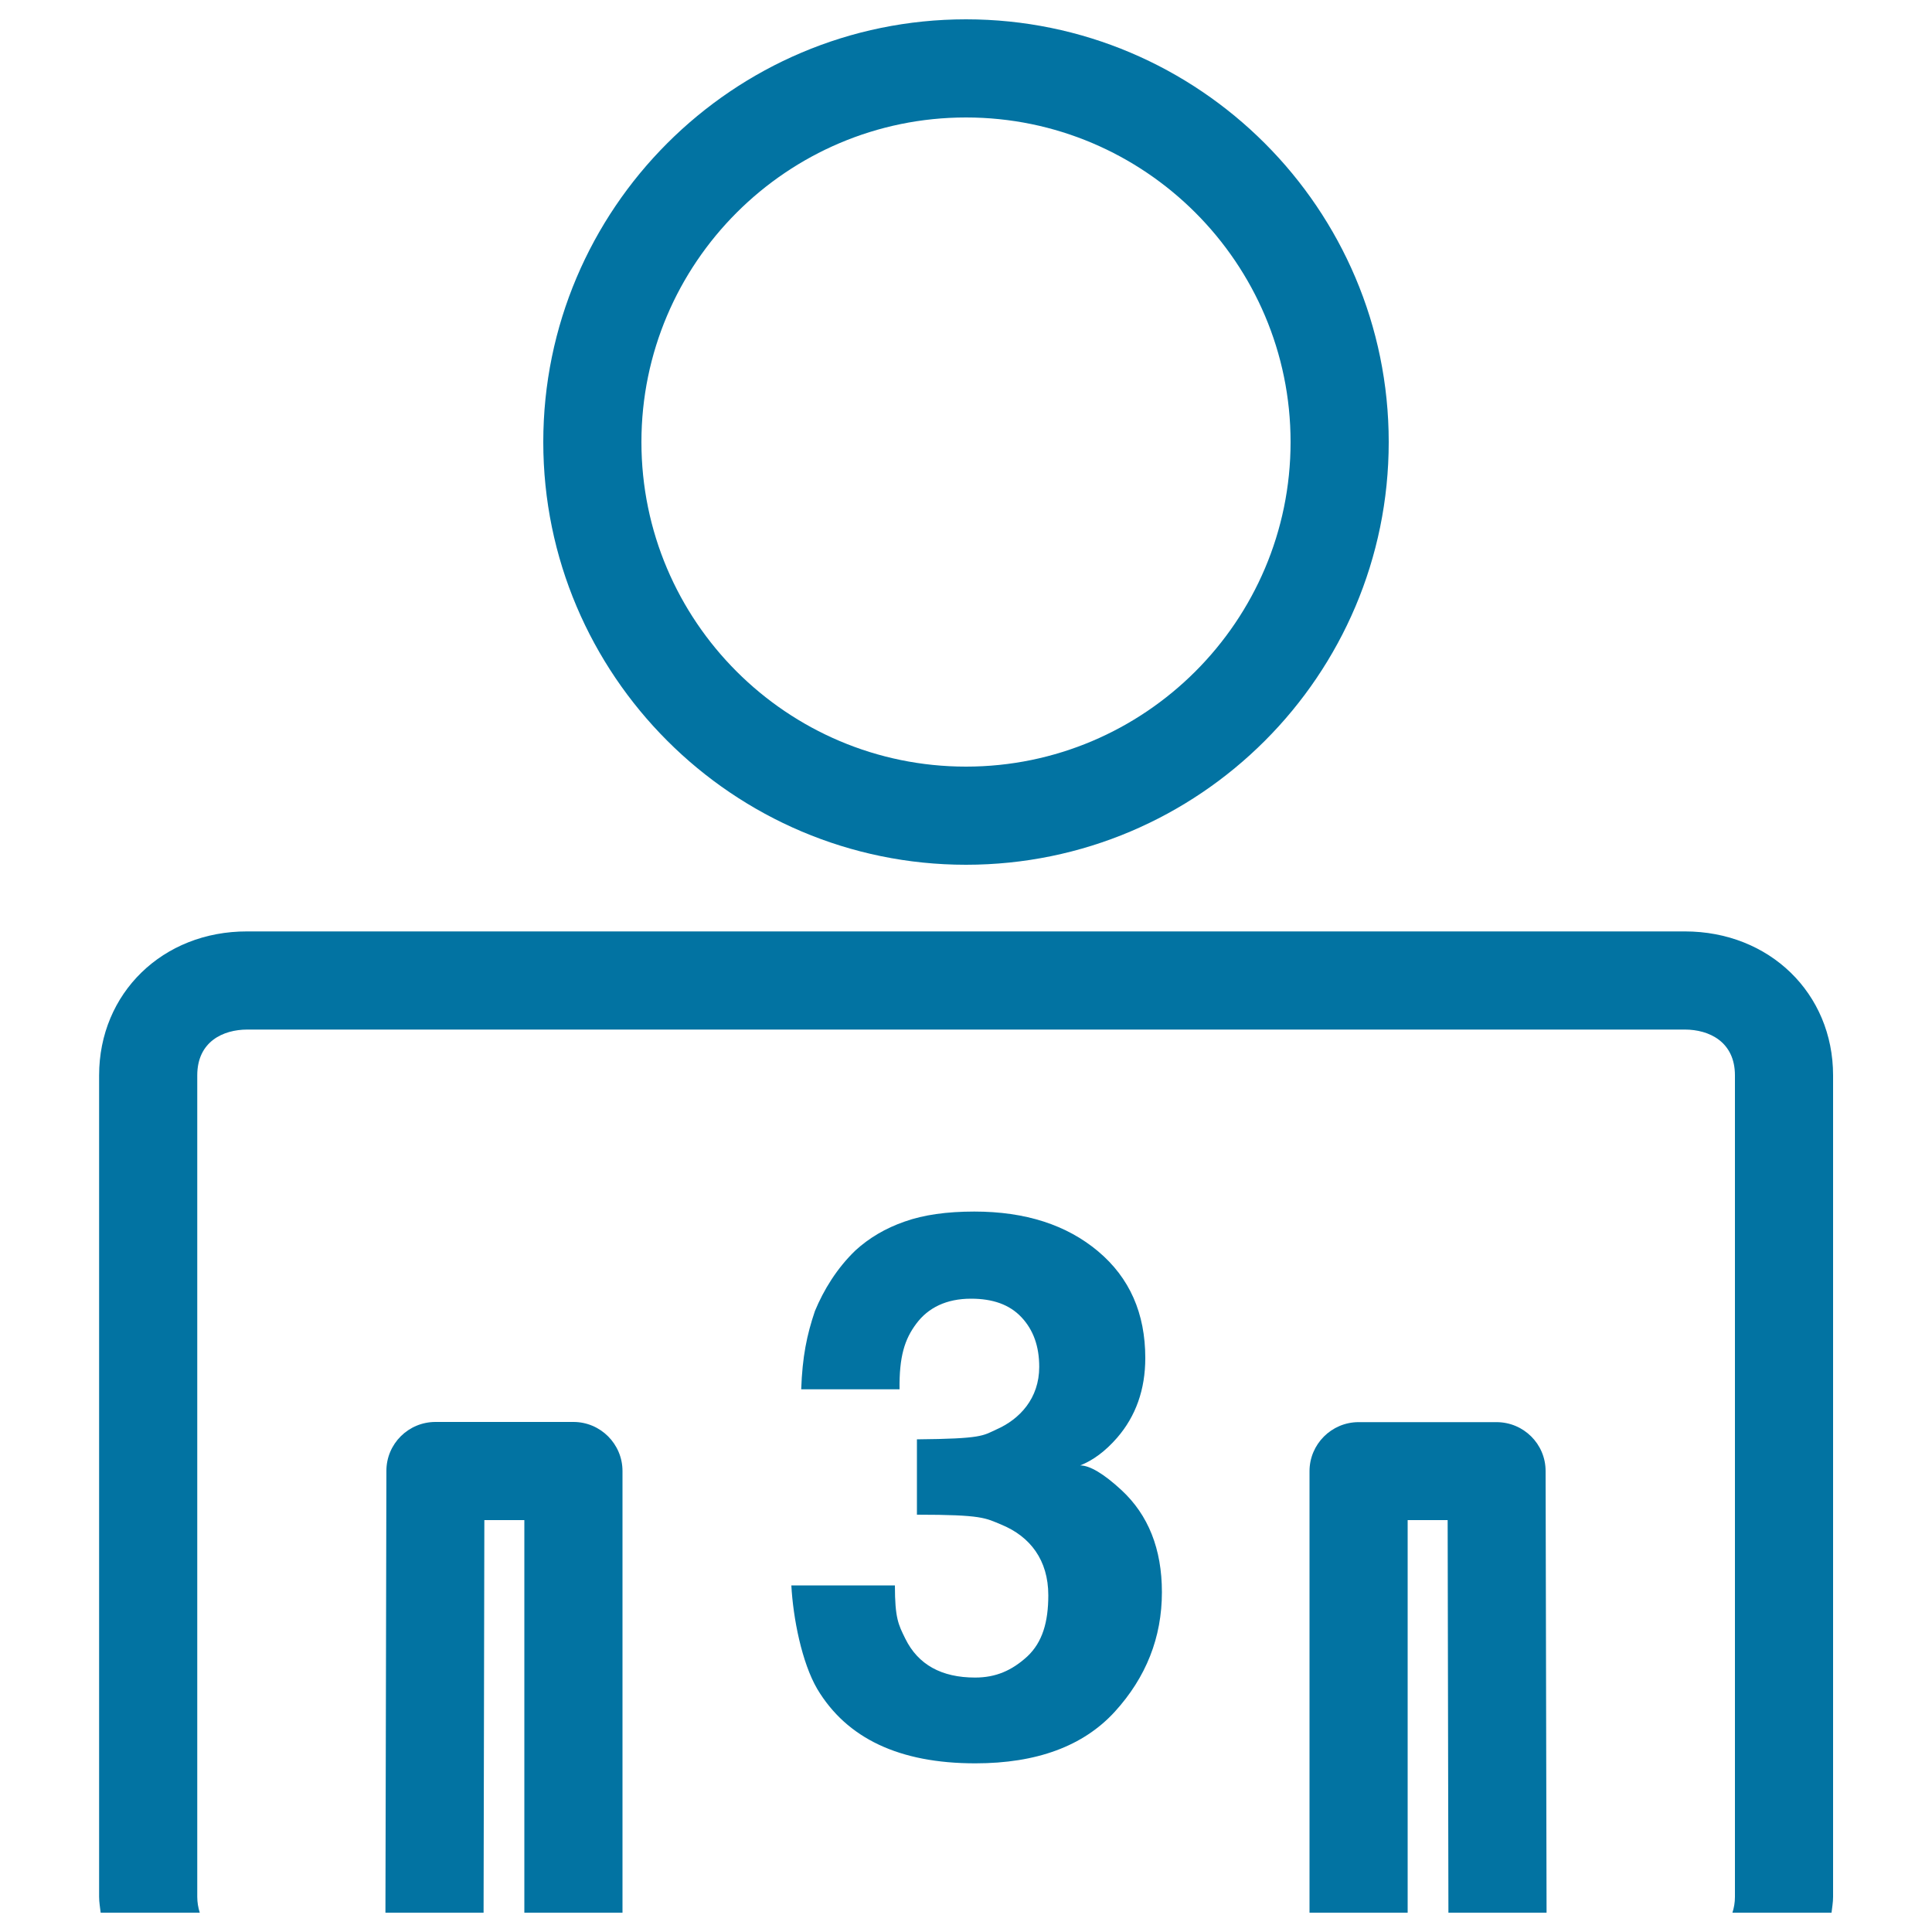 <svg xmlns="http://www.w3.org/2000/svg" viewBox="0 0 1000 1000" style="fill:#0273a2">
<title>Three Persons SVG icon</title>
<g><g><path d="M322.2,990V761.4c0-14-11.4-25.4-25.4-25.4h-71.4c-14,0-25.4,11.3-25.4,25.3L199.5,990h50.8l0.4-203.2h20.7V990H322.2z"/><path d="M51.3,556.6v425.2c0,2.8,0.5,5.5,0.8,8.2h51.3c-0.8-2.5-1.3-5.3-1.3-8.2V556.6c0-17.5,13.4-23.7,25.9-23.7h744.1c12.5,0,25.9,6.3,25.9,23.7v425.2c0,3-0.5,5.7-1.3,8.2h51.3c0.3-2.7,0.8-5.4,0.8-8.2V556.6c0-42.5-33-74.5-76.7-74.5H127.9C84.2,482,51.3,514.1,51.3,556.6z"/><path d="M728.6,786.8h20.7l0.4,203.2h50.8L800,761.4c0-14-11.4-25.3-25.4-25.3h-71.4c-14,0-25.4,11.4-25.4,25.4V990h50.8L728.6,786.8L728.6,786.8z"/><path d="M718.8,228.8C718.8,108.2,620.7,10,500,10c-120.7,0-218.8,98.2-218.8,218.8c0,120.6,98.2,218.8,218.8,218.8C620.7,447.6,718.8,349.5,718.8,228.8z M332,228.8c0-92.6,75.4-168,168-168c92.6,0,168,75.4,168,168c0,92.6-75.4,168-168,168C407.4,396.8,332,321.5,332,228.8z"/><path d="M504.7,868.3c-17.4,0-29.5-6.7-36.1-20.1c-3.6-7.3-5.4-10.6-5.4-27.6h-53.6c0.9,16.9,5.4,39.9,13.4,53.6c15.3,25.6,42.5,38.5,81.8,38.5c31.8,0,55.9-8.9,72.2-26.7c16.2-17.8,24.4-38.4,24.4-61.9c0-22.3-7-39.9-20.9-52.8c-9.3-8.6-16.5-12.8-21.4-12.8c6.6-2.6,13-7.3,19.1-14.3c9.7-11.2,14.6-25,14.6-41.3c0-23.1-8.1-41.5-24.4-55.2c-16.3-13.7-37.6-20.6-64.1-20.6c-14.3,0-26.3,1.7-36.1,5.2c-9.8,3.4-18.3,8.4-25.4,14.9c-9.6,9.2-16.5,20.5-21,31.4c-4.2,12.4-6.5,23.6-7.1,40.5h50.9c-0.2-16.9,2.6-25.9,8.7-34c6.1-8.2,15.5-12.9,28.3-12.9c11.2,0,19.9,3,26.1,9.6c6.2,6.6,9.2,15.1,9.2,25.7c0,16.3-10.1,27.1-22.2,32.4c-7,3.2-7.2,4.8-41.1,5.1v39c33.9,0,35.4,1.7,43.8,5.2c14.8,6.1,24.2,18.3,24.2,36.5c0,13.8-3,24.3-10.9,31.7C523.7,864.7,515.4,868.3,504.7,868.3z"/></g></g>
</svg>